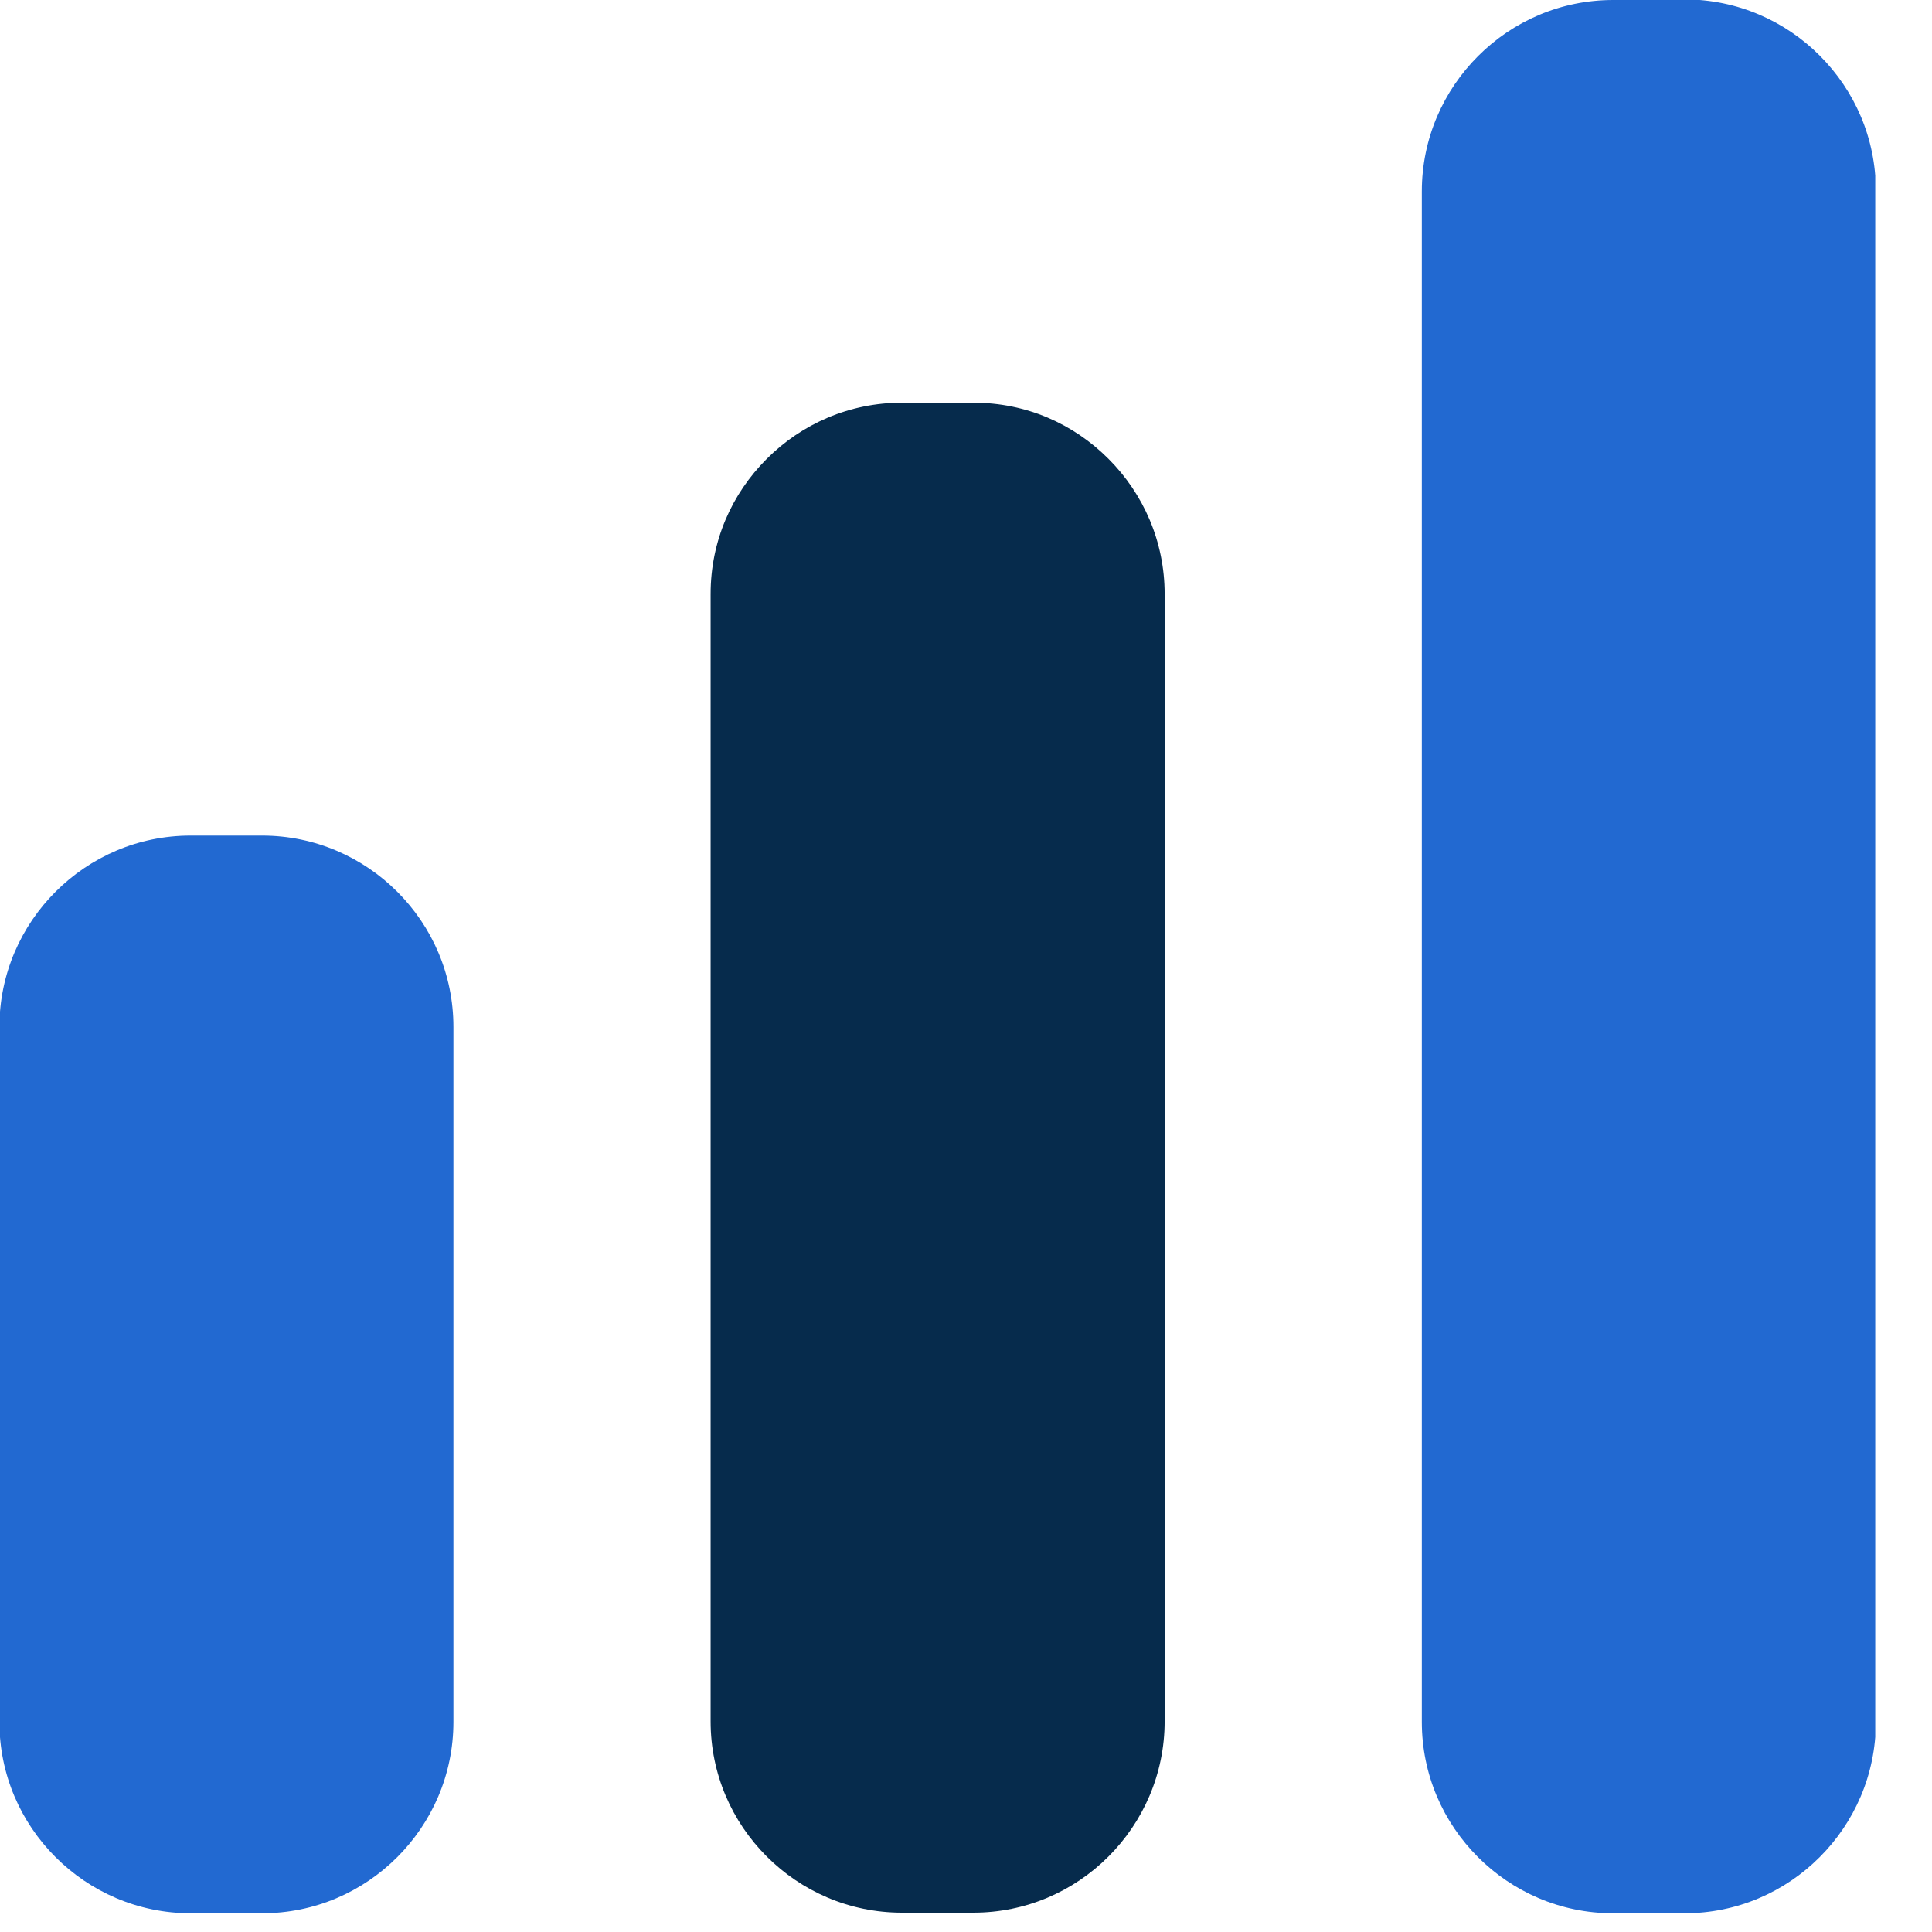 <?xml version="1.0" encoding="UTF-8"?> <svg xmlns="http://www.w3.org/2000/svg" width="32" height="32" viewBox="0 0 32 32" fill="none"><g id="Layer_1" clip-path="url(#clip0_16_288)"><path id="Vector" d="M4.34 13.84H3.16C2.29 13.84 1.5 14.19 0.92 14.77C0.35 15.34 -0.01 16.13 -0.01 17.01V28.52C-0.01 29.39 0.34 30.18 0.92 30.76C1.49 31.33 2.28 31.69 3.16 31.69H4.34C5.21 31.69 6 31.34 6.58 30.76C7.15 30.19 7.51 29.4 7.51 28.52V17.01C7.51 16.14 7.16 15.35 6.58 14.77C6.01 14.2 5.22 13.84 4.34 13.84Z" fill="#2269D1"></path><path id="Vector_2" d="M16.12 6.67H14.94C14.07 6.67 13.28 7.02 12.7 7.6C12.12 8.18 11.77 8.96 11.77 9.84V28.51C11.77 29.38 12.12 30.17 12.7 30.75C13.27 31.32 14.06 31.68 14.94 31.68H16.12C16.99 31.68 17.78 31.33 18.36 30.75C18.93 30.18 19.29 29.39 19.29 28.51V9.84C19.29 8.97 18.94 8.18 18.36 7.6C17.78 7.02 17 6.67 16.12 6.67Z" fill="#062B4C"></path><path id="Vector_3" d="M27.9 -9.76585e-06H26.72C25.85 -9.76585e-06 25.06 0.35 24.48 0.93C23.91 1.5 23.55 2.29 23.55 3.17V28.52C23.55 29.39 23.9 30.18 24.48 30.76C25.05 31.33 25.84 31.69 26.72 31.69H27.9C28.77 31.69 29.56 31.34 30.14 30.76C30.71 30.19 31.07 29.4 31.07 28.52V3.16C31.07 2.29 30.72 1.5 30.14 0.92C29.57 0.35 28.78 -0.01 27.9 -0.01V-9.76585e-06Z" fill="#2269D1"></path></g><defs><clipPath id="clip0_16_288"><rect width="31.06" height="31.68" fill="white"></rect></clipPath></defs></svg> 